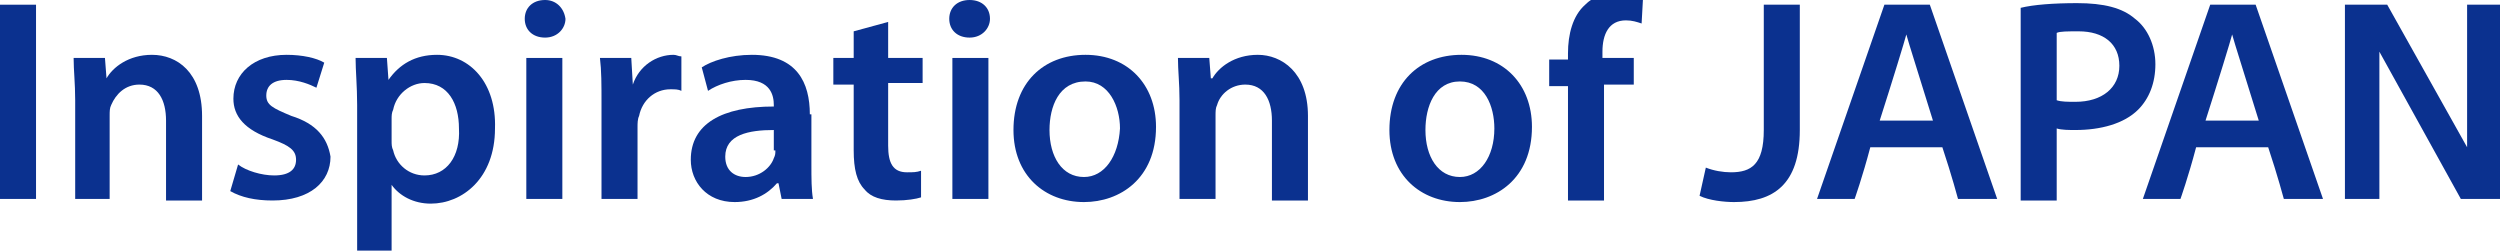 <?xml version="1.0" encoding="utf-8"?>
<!-- Generator: Adobe Illustrator 22.1.0, SVG Export Plug-In . SVG Version: 6.00 Build 0)  -->
<svg version="1.1" id="レイヤー_2" xmlns="http://www.w3.org/2000/svg" xmlns:xlink="http://www.w3.org/1999/xlink" x="0px"
	 y="0px" viewBox="0 0 159.6 16" style="enable-background:new 0 0 159.6 16;" xml:space="preserve">
<style type="text/css">
	.st0{fill:#00A7EA;}
	.st1{fill:#0B318F;}
</style>
<g>
	<path class="st1" d="M112.6,8.3c0,2.2-0.8,2.7-2.1,2.7c-0.5,0-1.1-0.1-1.6-0.3l-0.4,1.8c0.6,0.3,1.6,0.4,2.2,0.4
		c2.5,0,4.2-1.1,4.2-4.6V0.3h-2.3V8.3z"/>
	<rect x="0" y="0.3" class="st1" width="2.3" height="12.4"/>
	<path class="st1" d="M9.7,3.5c-1.5,0-2.5,0.8-2.9,1.5H6.8L6.7,3.7h-2c0,0.8,0.1,1.6,0.1,2.7v6.3H7V7.4c0-0.3,0-0.5,0.1-0.7
		C7.4,6,8,5.4,8.9,5.4c1.2,0,1.7,1,1.7,2.3v5.1h2.3V7.4C12.9,4.6,11.3,3.5,9.7,3.5z"/>
	<path class="st1" d="M18.6,7.4C17.4,6.9,17,6.7,17,6.1c0-0.6,0.4-1,1.3-1c0.8,0,1.5,0.3,1.9,0.5l0.5-1.6c-0.5-0.3-1.4-0.5-2.4-0.5
		c-2.1,0-3.4,1.2-3.4,2.8c0,1.1,0.7,2,2.5,2.6c1.1,0.4,1.5,0.7,1.5,1.3c0,0.6-0.4,1-1.4,1c-0.8,0-1.8-0.3-2.3-0.7l-0.5,1.7
		c0.7,0.4,1.6,0.6,2.7,0.6c2.4,0,3.7-1.2,3.7-2.8C20.9,8.8,20.2,7.9,18.6,7.4z"/>
	<path class="st1" d="M27.9,3.5c-1.4,0-2.4,0.6-3.1,1.6h0l-0.1-1.4h-2c0,0.8,0.1,1.8,0.1,3V16H25v-4.2h0c0.5,0.7,1.4,1.2,2.5,1.2
		c2,0,4.1-1.6,4.1-4.8C31.7,5.3,30,3.5,27.9,3.5z M27.1,11.2c-1,0-1.8-0.7-2-1.6C25,9.4,25,9.2,25,9V7.6c0-0.2,0-0.4,0.1-0.6
		c0.2-1,1.1-1.7,2-1.7c1.5,0,2.2,1.3,2.2,2.9C29.4,10,28.5,11.2,27.1,11.2z"/>
	<path class="st1" d="M34.8,0c-0.8,0-1.3,0.5-1.3,1.2c0,0.7,0.5,1.2,1.3,1.2c0.8,0,1.3-0.6,1.3-1.2C36,0.5,35.5,0,34.8,0z"/>
	<rect x="33.6" y="3.7" class="st1" width="2.3" height="9"/>
	<path class="st1" d="M40.4,5.4L40.4,5.4l-0.1-1.7h-2c0.1,0.8,0.1,1.7,0.1,2.9v6.1h2.3V8.1c0-0.2,0-0.5,0.1-0.7c0.2-1,1-1.7,2-1.7
		c0.3,0,0.5,0,0.7,0.1V3.6c-0.2,0-0.3-0.1-0.5-0.1C41.9,3.5,40.8,4.2,40.4,5.4z"/>
	<path class="st1" d="M51.7,7.3c0-2-0.8-3.8-3.7-3.8c-1.4,0-2.6,0.4-3.2,0.8l0.4,1.5c0.6-0.4,1.5-0.7,2.4-0.7c1.6,0,1.8,1,1.8,1.6
		v0.1c-3.3,0-5.3,1.1-5.3,3.4c0,1.4,1,2.7,2.8,2.7c1.2,0,2.1-0.5,2.7-1.2h0.1l0.2,1h2c-0.1-0.6-0.1-1.3-0.1-2.2V7.3z M49.5,9.6
		c0,0.2,0,0.3-0.1,0.5c-0.2,0.6-0.9,1.2-1.8,1.2c-0.7,0-1.3-0.4-1.3-1.3c0-1.4,1.5-1.7,3.1-1.7V9.6z"/>
	<path class="st1" d="M56.7,1.4l-2.2,0.6v1.7h-1.3v1.7h1.3v4.2c0,1.2,0.2,2,0.7,2.5c0.4,0.5,1.1,0.7,2,0.7c0.7,0,1.3-0.1,1.6-0.2
		l0-1.7c-0.3,0.1-0.5,0.1-0.9,0.1c-0.9,0-1.2-0.6-1.2-1.7v-4h2.2V3.7h-2.2V1.4z"/>
	<rect x="60.8" y="3.7" class="st1" width="2.3" height="9"/>
	<path class="st1" d="M61.9,0c-0.8,0-1.3,0.5-1.3,1.2c0,0.7,0.5,1.2,1.3,1.2c0.8,0,1.3-0.6,1.3-1.2C63.2,0.5,62.7,0,61.9,0z"/>
	<path class="st1" d="M69.3,3.5c-2.7,0-4.6,1.8-4.6,4.8c0,2.9,2,4.6,4.5,4.6c2.3,0,4.6-1.5,4.6-4.8C73.8,5.4,72,3.5,69.3,3.5z
		 M69.2,11.3c-1.4,0-2.2-1.3-2.2-3c0-1.5,0.6-3.1,2.3-3.1c1.5,0,2.2,1.6,2.2,3C71.4,10,70.5,11.3,69.2,11.3z"/>
	<path class="st1" d="M80.3,3.5c-1.5,0-2.5,0.8-2.9,1.5h-0.1l-0.1-1.3h-2c0,0.8,0.1,1.6,0.1,2.7v6.3h2.3V7.4c0-0.3,0-0.5,0.1-0.7
		c0.2-0.7,0.9-1.3,1.8-1.3c1.2,0,1.7,1,1.7,2.3v5.1h2.3V7.4C83.5,4.6,81.8,3.5,80.3,3.5z"/>
	<path class="st1" d="M93.3,3.5c-2.7,0-4.6,1.8-4.6,4.8c0,2.9,2,4.6,4.5,4.6c2.3,0,4.6-1.5,4.6-4.8C97.8,5.4,96,3.5,93.3,3.5z
		 M93.2,11.3c-1.4,0-2.2-1.3-2.2-3c0-1.5,0.6-3.1,2.2-3.1c1.6,0,2.2,1.6,2.2,3C95.4,10,94.5,11.3,93.2,11.3z"/>
	<path class="st1" d="M101.2,0.3c-0.8,0.7-1.1,1.9-1.1,3.1v0.4h-1.2v1.7h1.2v7.3h2.3V5.4h1.9V3.7h-2V3.3c0-1.1,0.4-2,1.5-2
		c0.4,0,0.7,0.1,1,0.2l0.1-1.8c-0.3-0.1-0.8-0.2-1.4-0.2C102.7-0.6,101.8-0.3,101.2,0.3z"/>
	<path class="st1" d="M136.3,1.2c-0.8-0.7-2-1-3.7-1c-1.5,0-2.8,0.1-3.6,0.3v12.3h2.3V8.2c0.3,0.1,0.8,0.1,1.2,0.1
		c1.6,0,3.1-0.4,4-1.3c0.7-0.7,1.1-1.7,1.1-2.9C137.6,2.9,137.1,1.8,136.3,1.2z M132.5,6.5c-0.5,0-0.9,0-1.2-0.1V2.1
		C131.5,2,132,2,132.7,2c1.6,0,2.6,0.8,2.6,2.2C135.3,5.6,134.2,6.5,132.5,6.5z"/>
	<polygon class="st1" points="157.5,0.3 157.5,9.4 152.4,0.3 149.7,0.3 149.7,12.7 151.9,12.7 151.9,3.3 157.1,12.7 159.6,12.7 
		159.6,0.3 	"/>
	<path class="st1" d="M120.3,0.3L116,12.7h2.4c0,0,0.5-1.4,1-3.3h4.6c0.6,1.8,1,3.3,1,3.3h2.5l-4.3-12.4H120.3z M120,7.7
		c0.8-2.5,1.6-5.1,1.7-5.5c0.1,0.4,0.9,2.9,1.7,5.5H120z"/>
	<path class="st1" d="M141.1,0.3l-4.3,12.4h2.4c0,0,0.5-1.4,1-3.3h4.6c0.6,1.8,1,3.3,1,3.3h2.5l-4.3-12.4H141.1z M140.8,7.7
		c0.8-2.5,1.6-5.1,1.7-5.5c0.1,0.4,0.9,2.9,1.7,5.5H140.8z"/>
</g>
</svg>
